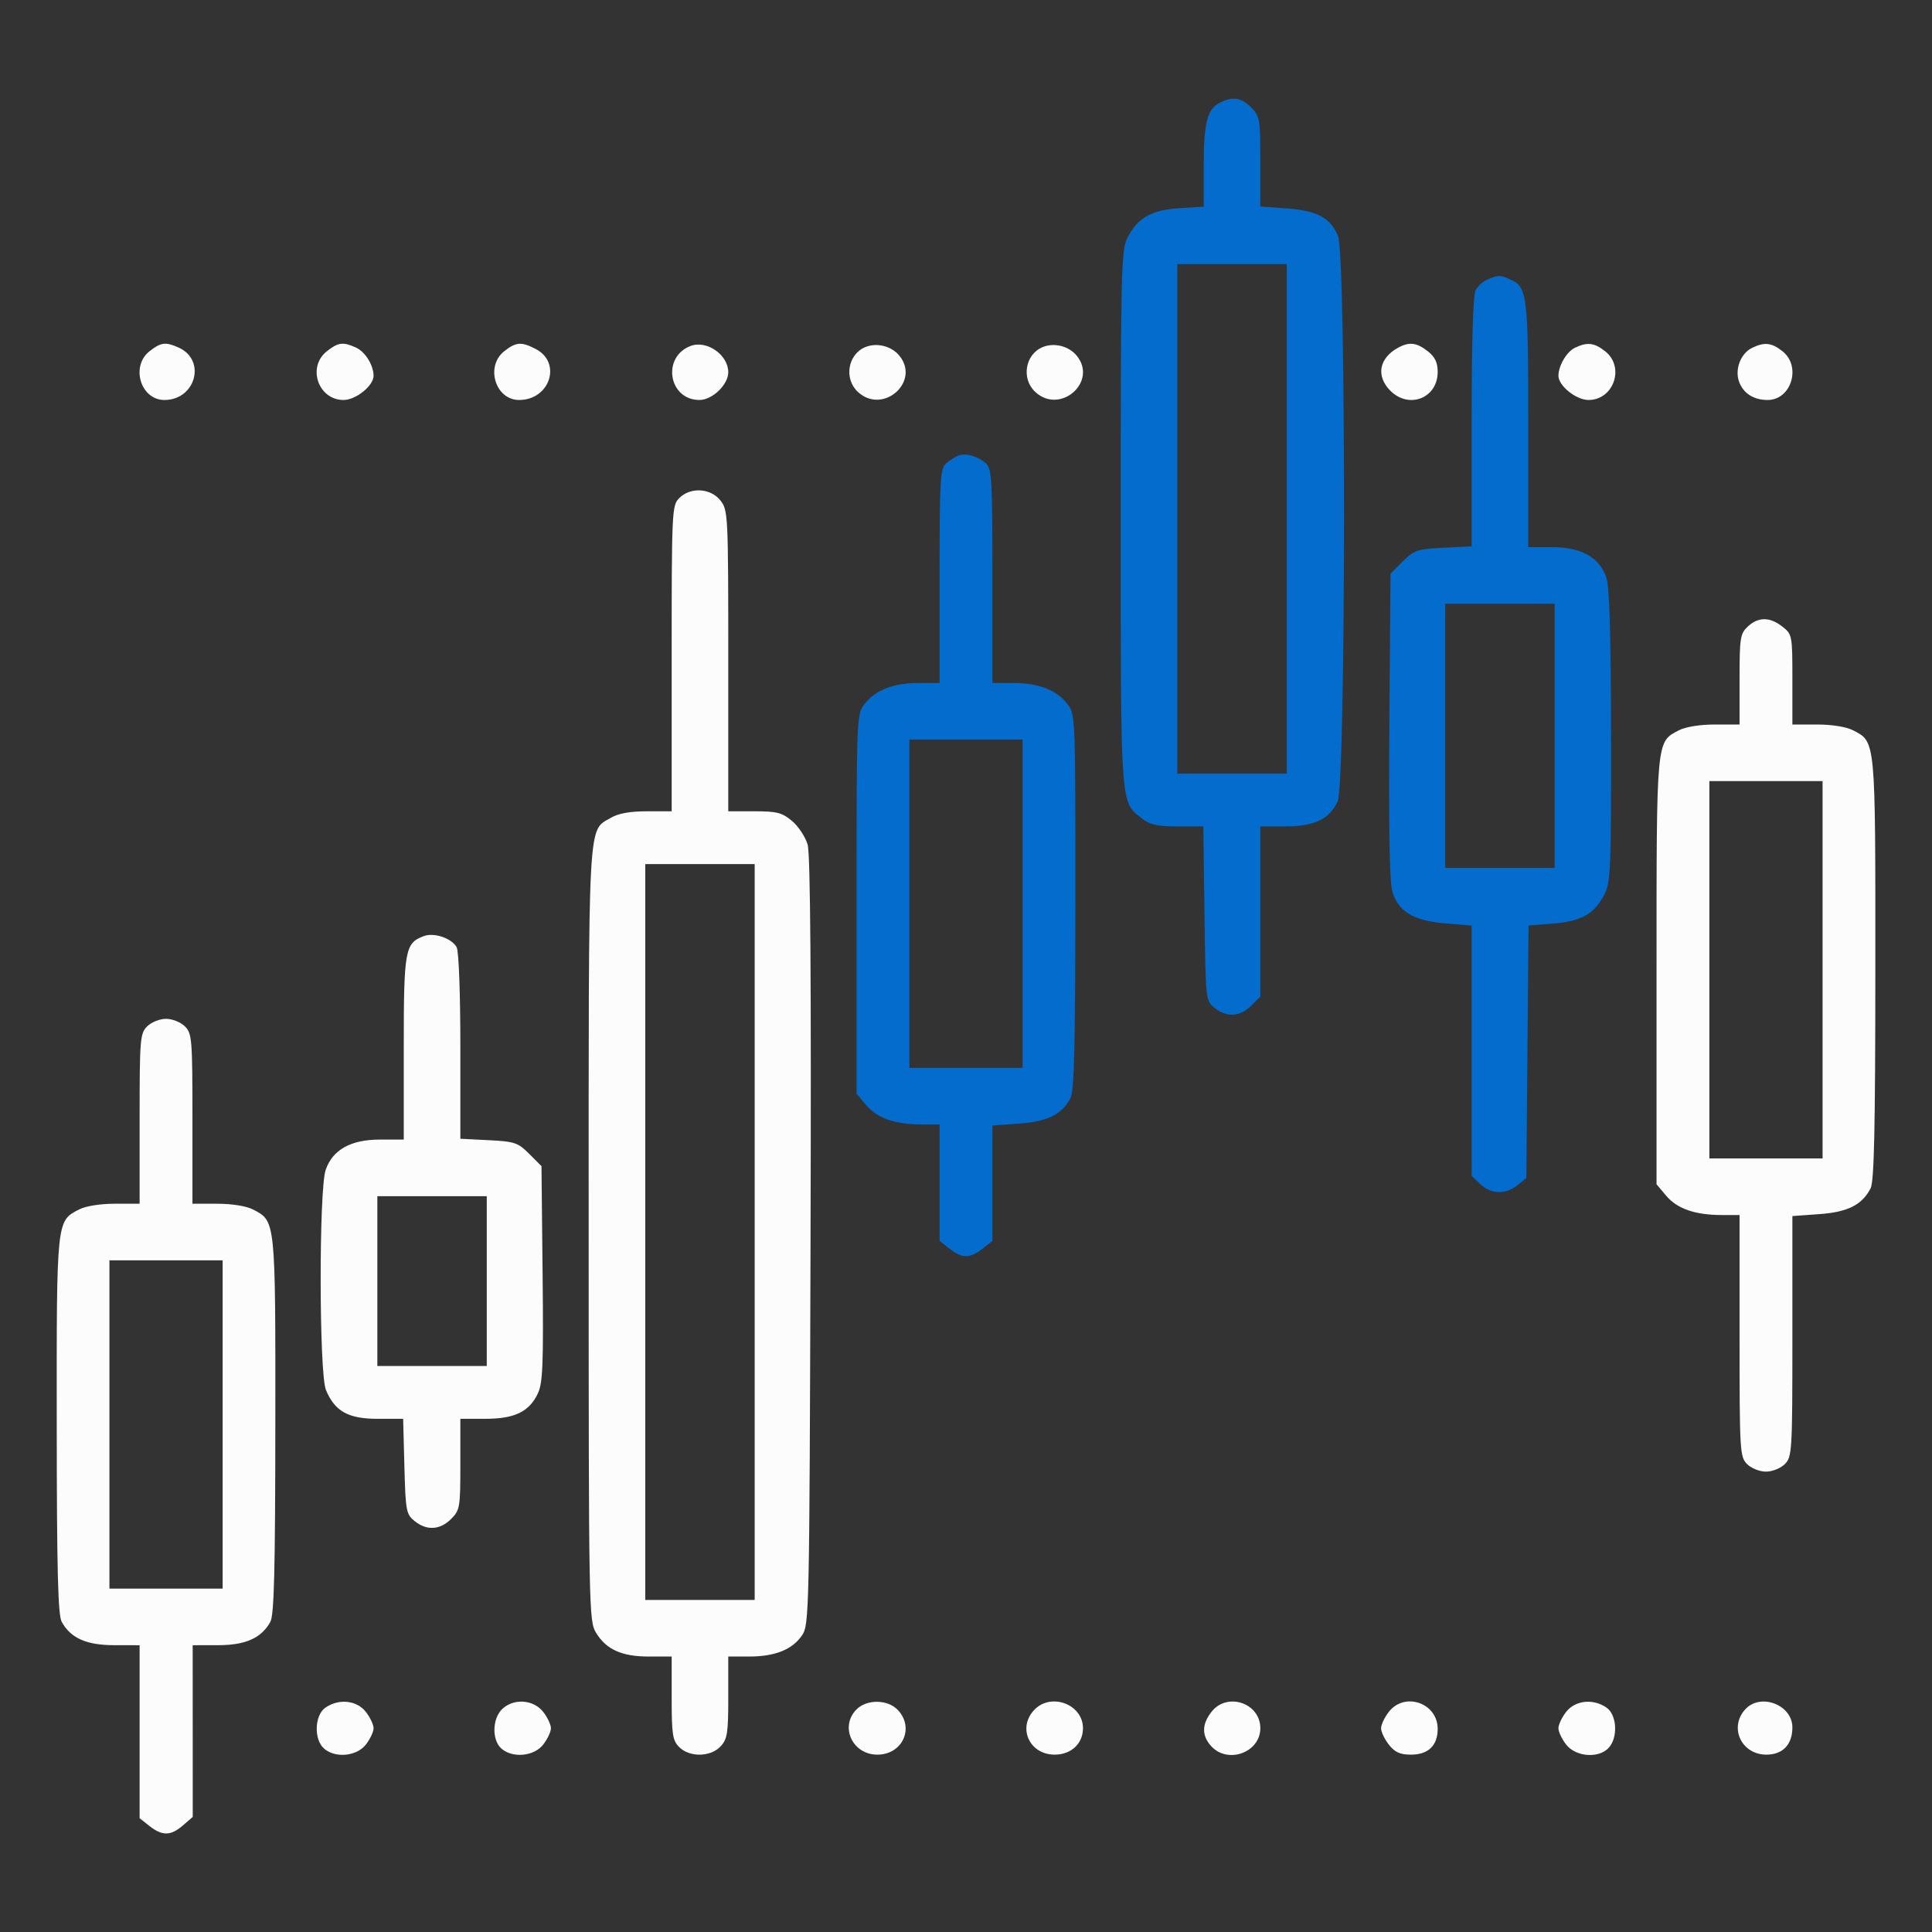 <svg xmlns="http://www.w3.org/2000/svg" width="512" height="512" viewBox="0 0 512 512"><rect x="0" y="0" width="512" height="512" fill="#333333" stroke="none"/><path d="M 323.364 27.170 C 319.931 28.832, 319 32.407, 319 43.931 L 319 54.767 312.511 55.180 C 305.083 55.653, 301.481 57.719, 298.752 63.071 C 297.136 66.240, 297.003 71.870, 297.002 137.282 C 297 214.092, 296.883 212.403, 302.514 216.832 C 304.728 218.574, 306.608 219, 312.083 219 L 318.895 219 319.198 242.090 C 319.497 264.981, 319.520 265.196, 321.861 267.090 C 325.072 269.688, 328.602 269.489, 331.545 266.545 L 334 264.091 334 241.545 L 334 219 340.596 219 C 348.328 219, 352.229 217.144, 354.484 212.393 C 356.682 207.760, 356.775 67.791, 354.584 62.546 C 352.554 57.688, 349.056 55.809, 340.968 55.230 L 334 54.731 334 42.820 C 334 31.507, 333.877 30.786, 331.545 28.455 C 328.929 25.838, 326.803 25.504, 323.364 27.170 M 312 137.500 L 312 205 326.500 205 L 341 205 341 137.500 L 341 70 326.500 70 L 312 70 312 137.500 M 394.315 74.007 C 393.114 74.491, 391.651 75.783, 391.065 76.878 C 390.373 78.171, 390 90.418, 390 111.825 L 390 144.781 382.500 145.160 C 375.607 145.508, 374.736 145.802, 371.750 148.788 L 368.500 152.037 368.193 192.268 C 367.988 219.078, 368.246 233.734, 368.968 236.200 C 370.540 241.574, 374.529 243.993, 382.984 244.702 L 390 245.290 390 278.471 L 390 311.651 392.314 313.826 C 395.171 316.509, 399.022 316.612, 402.139 314.089 L 404.500 312.179 404.788 278.723 L 405.076 245.268 411.658 244.739 C 419.153 244.138, 422.576 242.170, 425.248 236.929 C 426.826 233.834, 426.992 229.747, 426.942 195 C 426.903 167.904, 426.534 155.474, 425.694 153.035 C 423.855 147.696, 419.042 145, 411.352 145 L 405 145 405 112.547 C 405 78.212, 404.746 76.117, 400.343 74.110 C 397.531 72.829, 397.250 72.825, 394.315 74.007 M 254 120.719 C 253.175 121.017, 251.713 121.947, 250.750 122.785 C 249.160 124.170, 249 126.907, 249 152.655 L 249 181 243.468 181 C 236.786 181, 232.077 182.816, 229.168 186.514 C 227.009 189.258, 227 189.486, 227 239.558 L 227 289.847 229.564 292.894 C 232.450 296.323, 237.238 297.986, 244.250 297.994 L 249 298 249 313.427 L 249 328.855 251.635 330.927 C 254.959 333.542, 257.041 333.542, 260.365 330.927 L 263 328.855 263 313.562 L 263 298.269 270.091 297.761 C 277.686 297.218, 281.467 295.318, 283.735 290.904 C 284.666 289.092, 284.974 276.273, 284.985 238.885 C 285 189.492, 284.990 189.257, 282.832 186.514 C 279.923 182.816, 275.214 181, 268.532 181 L 263 181 263 152.655 C 263 126.912, 262.839 124.169, 261.250 122.773 C 259.092 120.879, 255.992 120, 254 120.719 M 383 195 L 383 230 397.500 230 L 412 230 412 195 L 412 160 397.500 160 L 383 160 383 195 M 241 239.500 L 241 283 256 283 L 271 283 271 239.500 L 271 196 256 196 L 241 196 241 239.500" stroke="none" fill="#046ccc" fill-rule="evenodd"></path><path d="M 39.635 93.073 C 34.554 97.069, 37.269 106, 43.566 106 C 51.834 106, 54.732 95.477, 47.385 92.130 C 43.914 90.548, 42.649 90.702, 39.635 93.073 M 86.635 93.073 C 81.329 97.247, 84.315 106, 91.045 106 C 94.311 106, 99 102.223, 99 99.593 C 99 96.783, 96.784 93.223, 94.343 92.110 C 90.916 90.549, 89.641 90.708, 86.635 93.073 M 133.635 93.073 C 128.554 97.069, 131.269 106, 137.566 106 C 145.739 106, 148.962 96.100, 141.966 92.483 C 138.153 90.511, 136.767 90.609, 133.635 93.073 M 183 91.689 C 175.312 94.622, 177.188 106, 185.360 106 C 188.768 106, 193 101.932, 193 98.656 C 193 94.033, 187.288 90.053, 183 91.689 M 229.315 91.985 C 224.684 93.897, 223.596 100.333, 227.314 103.826 C 233.965 110.073, 244.120 101.091, 238.250 94.153 C 236.155 91.677, 232.318 90.746, 229.315 91.985 M 276.315 91.985 C 271.684 93.897, 270.596 100.333, 274.314 103.826 C 280.965 110.073, 291.120 101.091, 285.250 94.153 C 283.155 91.677, 279.318 90.746, 276.315 91.985 M 370.500 92.155 C 365.452 94.916, 364.595 99.686, 368.455 103.545 C 373.419 108.510, 381 105.505, 381 98.573 C 381 96.061, 380.296 94.591, 378.365 93.073 C 375.429 90.763, 373.464 90.534, 370.500 92.155 M 417.364 92.170 C 415.173 93.230, 413 96.927, 413 99.593 C 413 102.223, 417.689 106, 420.955 106 C 427.685 106, 430.671 97.247, 425.365 93.073 C 422.481 90.804, 420.619 90.594, 417.364 92.170 M 464.321 92.189 C 461.268 93.665, 459.652 97.956, 460.907 101.255 C 462.060 104.288, 464.776 106, 468.434 106 C 474.731 106, 477.446 97.069, 472.365 93.073 C 469.472 90.797, 467.621 90.593, 464.321 92.189 M 180 132 C 178.066 133.934, 178 135.333, 178 174.500 L 178 215 171.404 215 C 166.983 215, 163.857 215.562, 161.920 216.706 C 155.705 220.378, 156 214.873, 156.004 327.151 C 156.007 426.898, 156.057 429.581, 157.960 432.701 C 160.671 437.149, 164.783 439, 171.950 439 L 178 439 178 450 C 178 459.667, 178.242 461.242, 180 463 C 182.750 465.750, 188.313 465.654, 190.961 462.811 C 192.752 460.889, 193 459.309, 193 449.811 L 193 439 198.532 439 C 205.382 439, 209.996 437.152, 212.546 433.386 C 214.448 430.577, 214.508 427.798, 214.800 329 C 215.006 259.152, 214.766 226.354, 214.032 223.824 C 213.444 221.802, 211.587 218.989, 209.905 217.574 C 207.264 215.351, 205.902 215, 199.923 215 L 193 215 193 175.135 C 193 136.319, 192.945 135.200, 190.927 132.635 C 188.330 129.333, 182.978 129.022, 180 132 M 463.189 166.039 C 461.173 167.917, 461 169.022, 461 180.039 L 461 192 454.450 192 C 450.552 192, 446.713 192.614, 444.967 193.517 C 438.884 196.663, 439 195.419, 439 257.374 L 439 313.847 441.564 316.894 C 444.450 320.323, 449.238 321.986, 456.250 321.994 L 461 322 461 354 C 461 384.667, 461.083 386.083, 463 388 C 464.111 389.111, 466.333 390, 468 390 C 469.667 390, 471.889 389.111, 473 388 C 474.916 386.084, 475 384.667, 475 354.134 L 475 322.269 482.091 321.761 C 489.686 321.218, 493.467 319.318, 495.735 314.904 C 496.672 313.082, 496.974 298.997, 496.985 256.700 C 497.001 195.480, 497.113 196.661, 491.033 193.517 C 489.287 192.614, 485.448 192, 481.550 192 L 475 192 475 180.073 C 475 168.378, 474.949 168.105, 472.365 166.073 C 469.031 163.450, 465.980 163.438, 463.189 166.039 M 453 257 L 453 307 468 307 L 483 307 483 257 L 483 207 468 207 L 453 207 453 257 M 171 326.500 L 171 424 185.500 424 L 200 424 200 326.500 L 200 229 185.500 229 L 171 229 171 326.500 M 112.352 248.066 C 107.311 249.930, 107 251.651, 107 277.723 L 107 302 100.648 302 C 92.958 302, 88.145 304.696, 86.306 310.035 C 84.495 315.295, 84.555 364, 86.379 368.364 C 88.743 374.022, 92.285 376, 100.053 376 L 106.837 376 107.168 388.591 C 107.480 400.417, 107.643 401.297, 109.861 403.091 C 113.072 405.688, 116.602 405.489, 119.545 402.545 C 121.880 400.211, 122 399.501, 122 388.045 L 122 376 128.596 376 C 136.368 376, 140.230 374.143, 142.528 369.300 C 143.851 366.511, 144.043 361.689, 143.794 337.524 L 143.500 309.035 140.250 305.787 C 137.264 302.802, 136.393 302.508, 129.500 302.160 L 122 301.781 122 277.325 C 122 263.285, 121.583 252.090, 121.021 251.039 C 119.749 248.663, 115.073 247.059, 112.352 248.066 M 39 272 C 37.119 273.881, 37 275.333, 37 296.500 L 37 319 30.450 319 C 26.552 319, 22.713 319.614, 20.967 320.517 C 14.937 323.635, 14.997 323.058, 15.035 377.700 C 15.063 416.281, 15.360 428.020, 16.353 429.810 C 18.751 434.132, 22.919 435.986, 30.250 435.993 L 37 436 37 458.927 L 37 481.855 39.635 483.927 C 43.020 486.590, 45.260 486.545, 48.483 483.750 L 51.077 481.500 51.072 458.750 L 51.066 436 57.783 435.993 C 65.079 435.986, 69.253 434.125, 71.647 429.810 C 72.640 428.020, 72.937 416.281, 72.965 377.700 C 73.003 323.058, 73.063 323.635, 67.033 320.517 C 65.287 319.614, 61.448 319, 57.550 319 L 51 319 51 296.500 C 51 275.333, 50.881 273.881, 49 272 C 47.889 270.889, 45.667 270, 44 270 C 42.333 270, 40.111 270.889, 39 272 M 100 339.500 L 100 362 114.500 362 L 129 362 129 339.500 L 129 317 114.500 317 L 100 317 100 339.500 M 29 377.500 L 29 421 44 421 L 59 421 59 377.500 L 59 334 44 334 L 29 334 29 377.500 M 86.223 452.557 C 83.363 454.560, 83.131 460.904, 85.829 463.345 C 88.754 465.992, 94.471 465.487, 96.927 462.365 C 98.067 460.916, 99 458.952, 99 458 C 99 457.048, 98.067 455.084, 96.927 453.635 C 94.513 450.566, 89.750 450.086, 86.223 452.557 M 133 453 C 130.446 455.554, 130.355 461.106, 132.829 463.345 C 135.754 465.992, 141.471 465.487, 143.927 462.365 C 145.067 460.916, 146 458.952, 146 458 C 146 457.048, 145.067 455.084, 143.927 453.635 C 141.330 450.333, 135.978 450.022, 133 453 M 227 453 C 222.462 457.538, 225.882 465, 232.500 465 C 239.148 465, 242.404 457.957, 237.961 453.189 C 235.313 450.346, 229.750 450.250, 227 453 M 274.039 453.189 C 269.596 457.957, 272.852 465, 279.500 465 C 283.866 465, 287 462.075, 287 458 C 287 451.611, 278.461 448.442, 274.039 453.189 M 321.073 453.635 C 318.450 456.969, 318.438 460.020, 321.039 462.811 C 325.461 467.558, 334 464.389, 334 458 C 334 451.313, 325.229 448.351, 321.073 453.635 M 368.073 453.635 C 366.933 455.084, 366 457.048, 366 458 C 366 458.952, 366.933 460.916, 368.073 462.365 C 369.657 464.380, 371.033 465, 373.918 465 C 378.505 465, 381 462.594, 381 458.171 C 381 451.321, 372.296 448.266, 368.073 453.635 M 415.073 453.635 C 413.933 455.084, 413 457.048, 413 458 C 413 458.952, 413.933 460.916, 415.073 462.365 C 417.632 465.619, 423.735 466.055, 426.345 463.171 C 428.821 460.435, 428.502 454.465, 425.777 452.557 C 422.250 450.086, 417.487 450.566, 415.073 453.635 M 462.488 453.013 C 458.140 457.817, 461.502 465, 468.098 465 C 472.452 465, 475 462.333, 475 457.777 C 475 451.775, 466.528 448.549, 462.488 453.013" stroke="none" fill="#fcfcfc" fill-rule="evenodd"></path></svg>